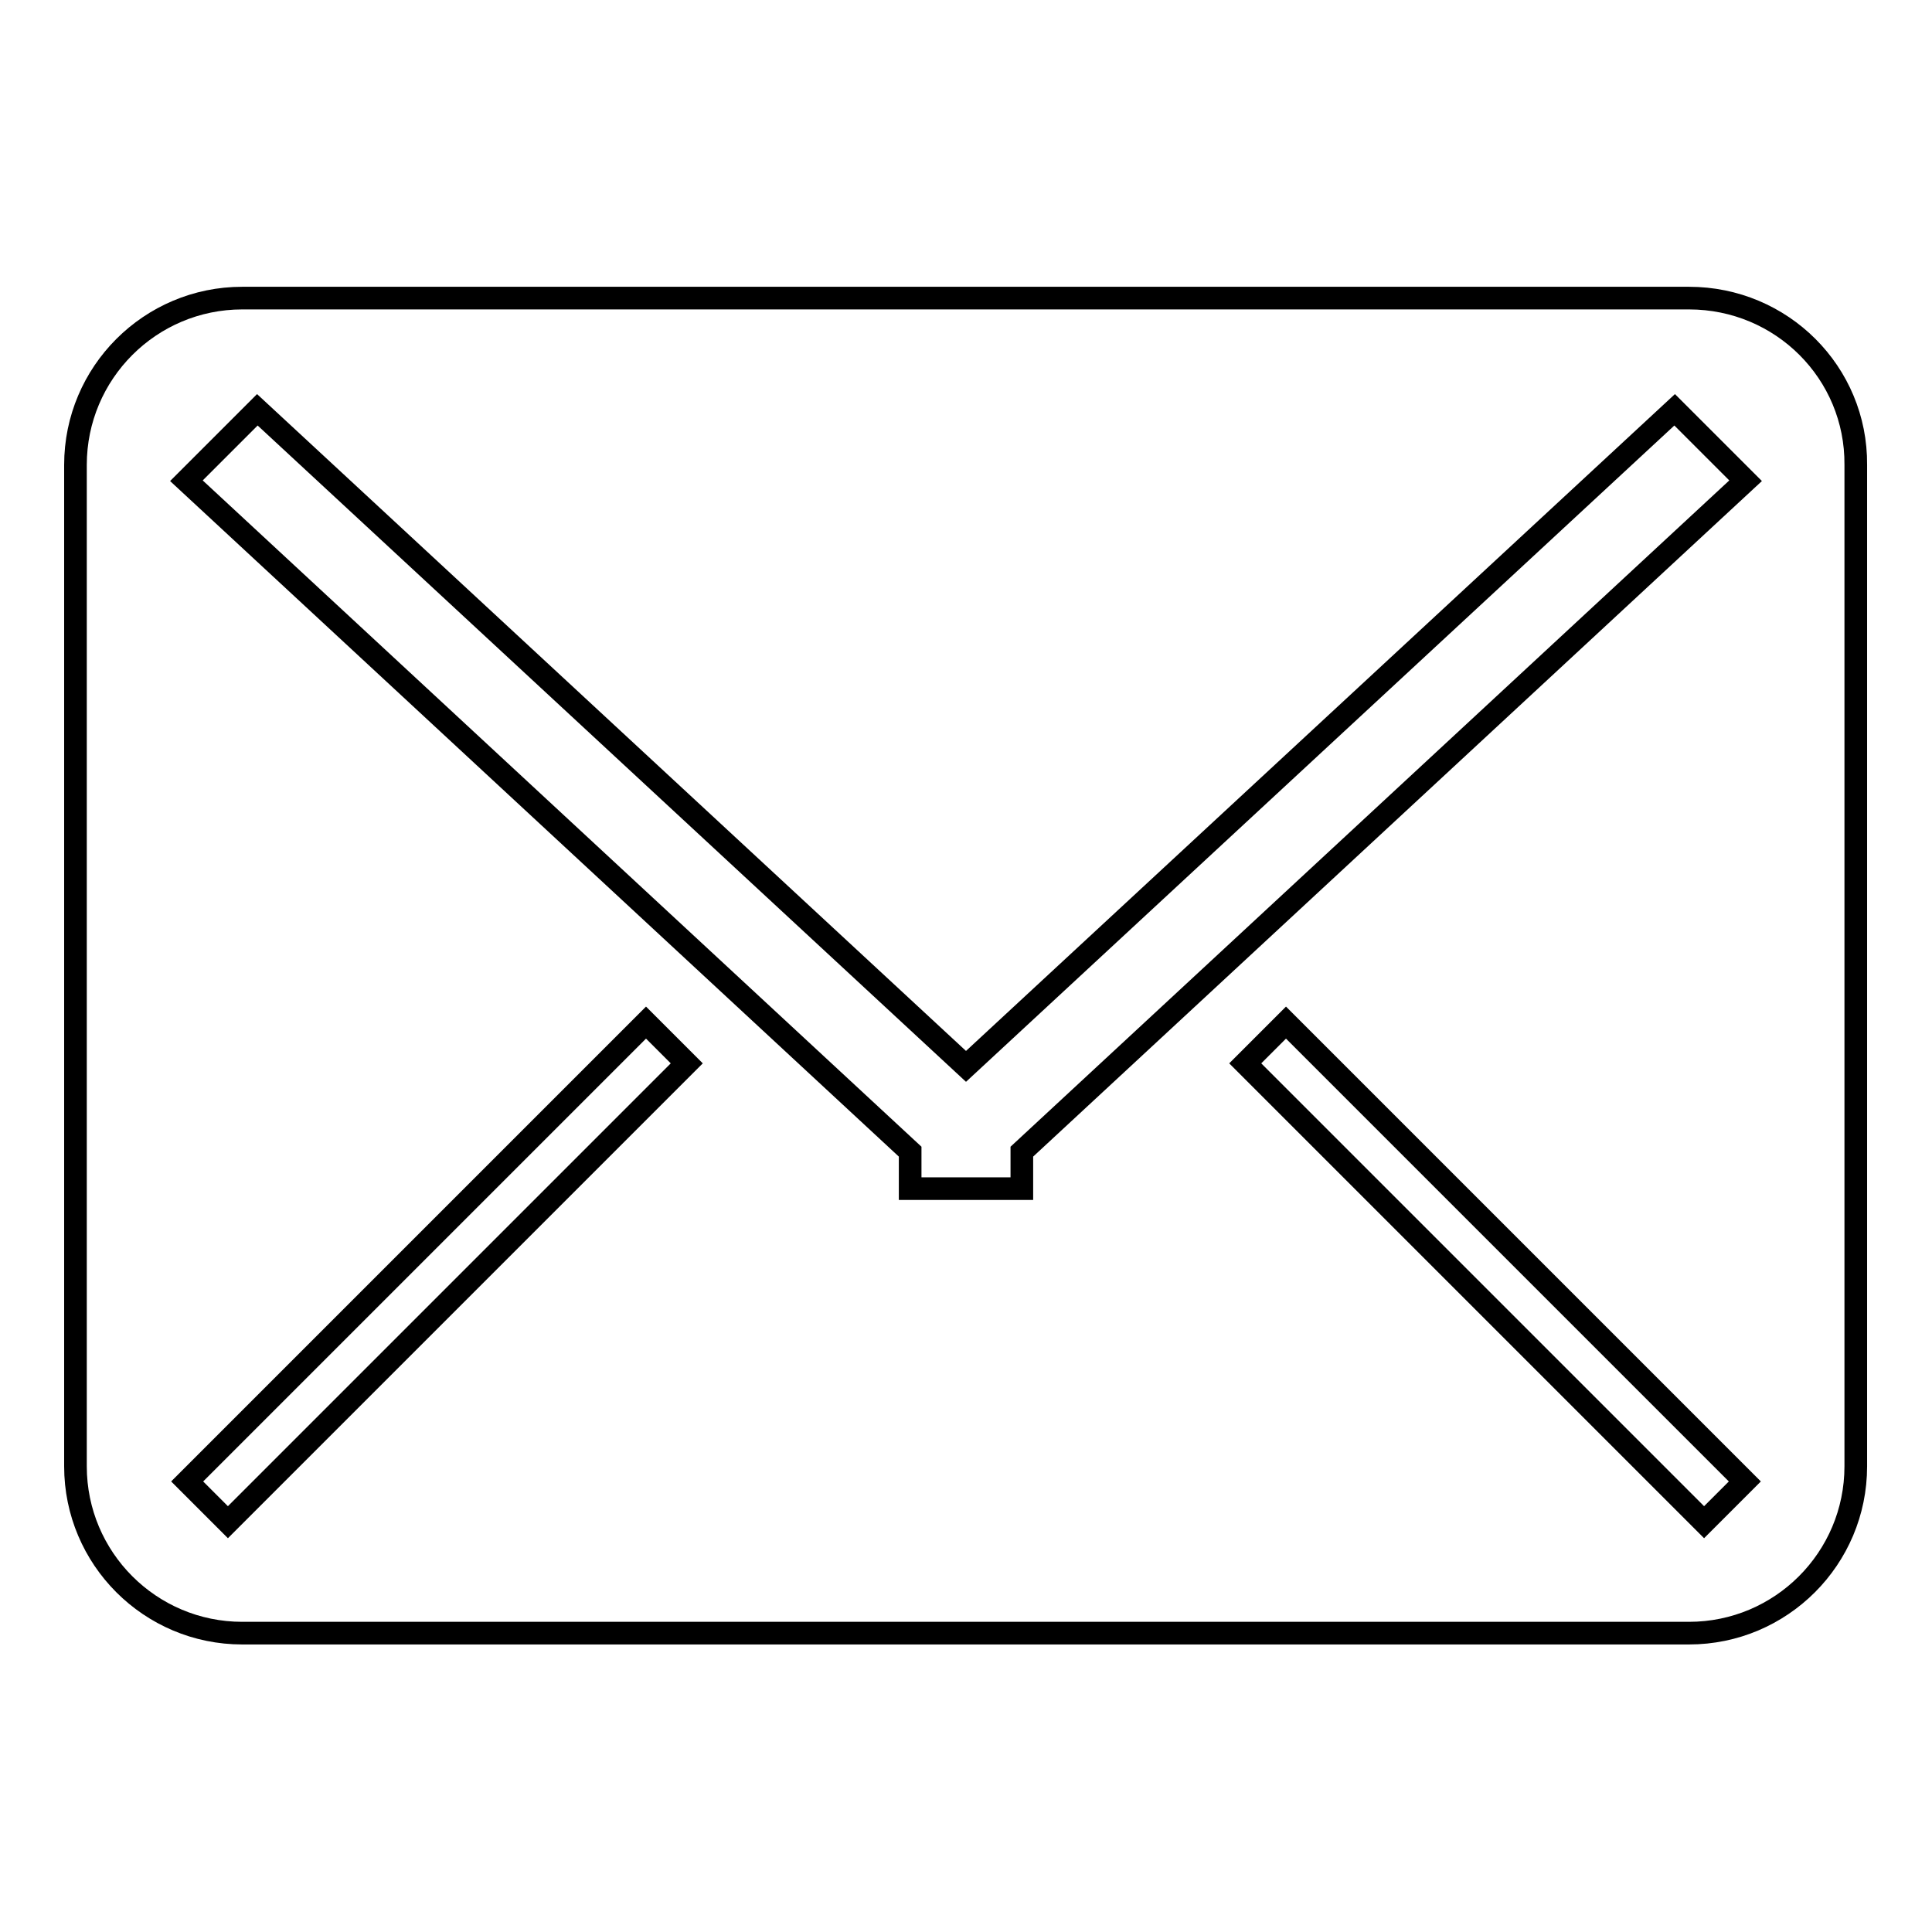 <?xml version="1.0" encoding="utf-8"?>
<!-- Svg Vector Icons : http://www.onlinewebfonts.com/icon -->
<!DOCTYPE svg PUBLIC "-//W3C//DTD SVG 1.1//EN" "http://www.w3.org/Graphics/SVG/1.1/DTD/svg11.dtd">
<svg version="1.1" xmlns="http://www.w3.org/2000/svg" xmlns:xlink="http://www.w3.org/1999/xlink" x="0px" y="0px" viewBox="0 0 256 256" enable-background="new 0 0 256 256" xml:space="preserve">
<g><g><path stroke-width="3" fill-opacity="0" stroke="#000000"  d="M223.8,39.5H32.1C19.9,39.5,10,49.4,10,61.6v132.7c0,12.2,9.9,22.1,22.1,22.1h191.7c12.2,0,22.1-9.9,22.1-22.1V61.6C246,49.4,236.1,39.5,223.8,39.5z M30.2,201.7l-5.4-5.4l60.8-60.8l5.4,5.4L30.2,201.7z M225.8,201.7l-60.8-60.8l5.4-5.4l60.8,60.8L225.8,201.7z M135.4,152.6v4.9h-14.8v-4.9L24.7,63.7l9.4-9.4l93.9,87l93.9-87l9.4,9.4L135.4,152.6z"/></g></g>
</svg>